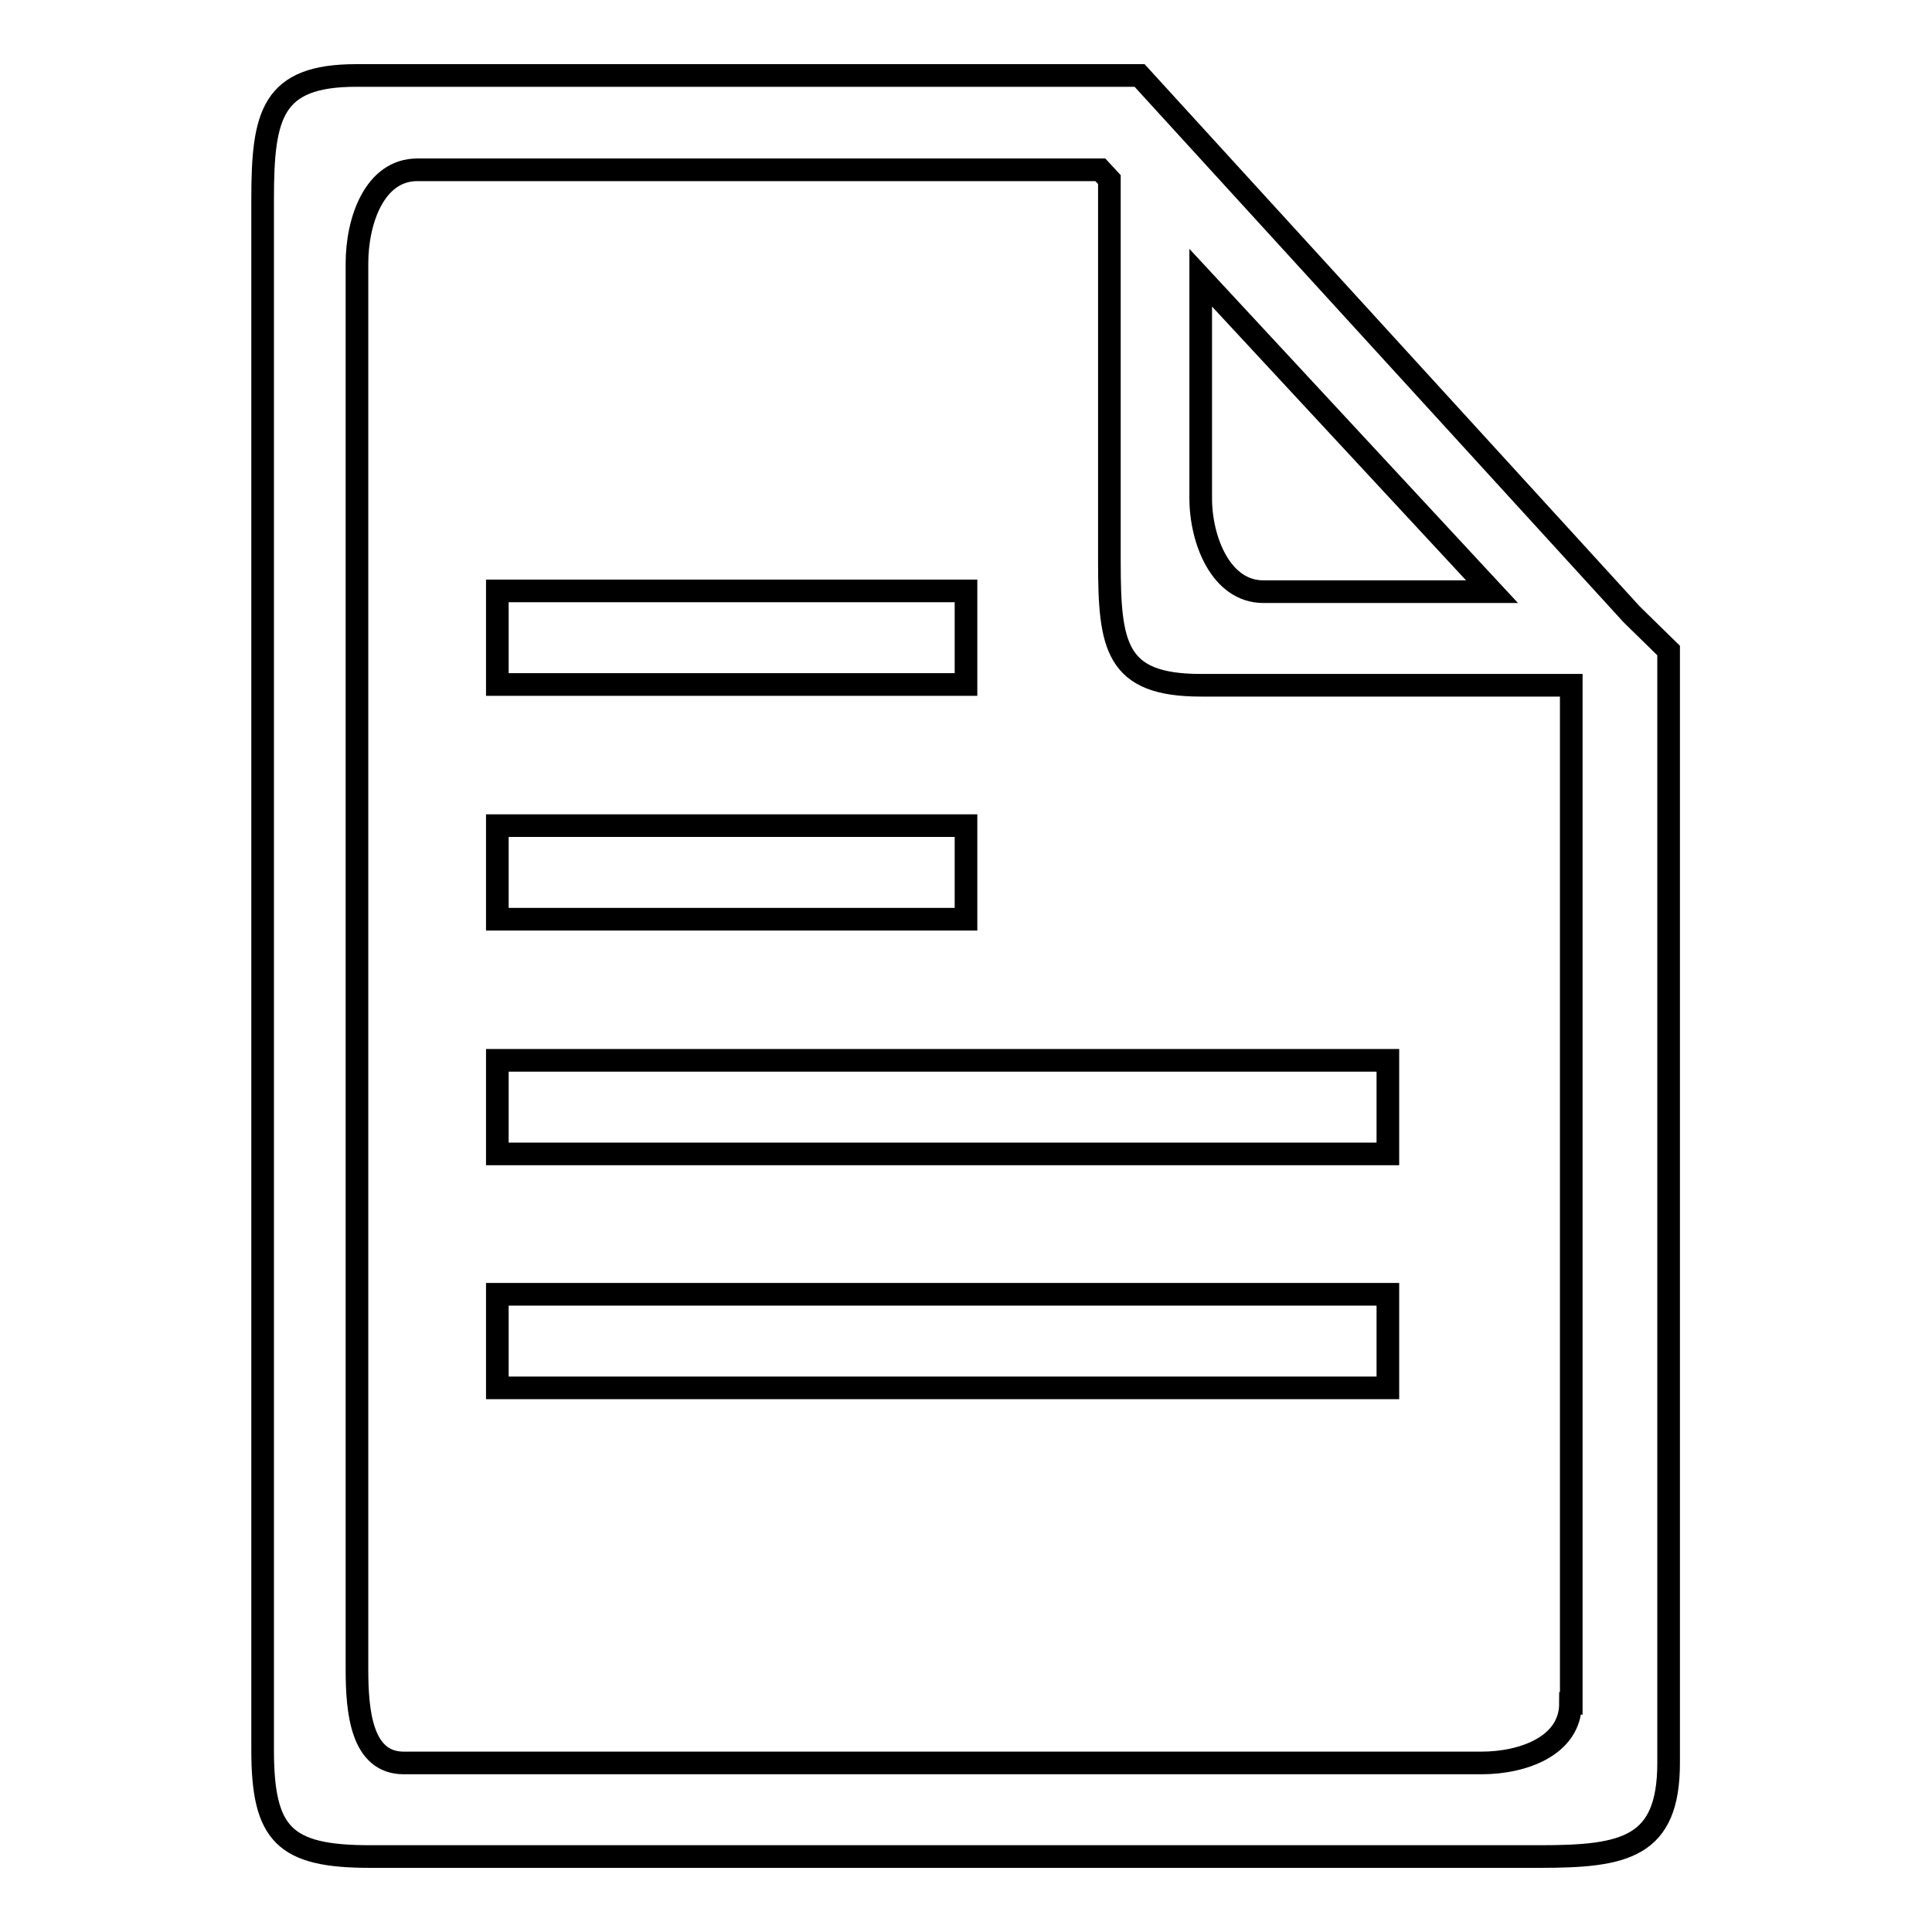 <?xml version="1.0" encoding="utf-8"?>
<!-- Svg Vector Icons : http://www.onlinewebfonts.com/icon -->
<!DOCTYPE svg PUBLIC "-//W3C//DTD SVG 1.1//EN" "http://www.w3.org/Graphics/SVG/1.1/DTD/svg11.dtd">
<svg version="1.1" xmlns="http://www.w3.org/2000/svg" xmlns:xlink="http://www.w3.org/1999/xlink" x="0px" y="0px" viewBox="0 0 256 256" enable-background="new 0 0 256 256" xml:space="preserve">
<g><g><path stroke-width="3" fill-opacity="0" stroke="#000000"  d="M128,78.3H65.9v12.4H128V78.3z M128,109.4H65.9v12.4H128V109.4z M65.9,152.9h118v-12.4h-118V152.9z M216.2,81.4L151,10h-16.8c-38.1,0-87,0-87,0C36,10,34.8,15.2,34.8,26.4v205.5c0,11.2,2.9,14.1,14.2,14.1h155.1c11.2,0,17-1.2,17-12.4V86.2L216.2,81.4z M159.1,36.8l38.6,41.6h-30.3c-5.6,0-8.3-6.8-8.3-12.4V36.8L159.1,36.8z M208.1,225.7c0,5.6-6.2,7.9-11.8,7.9H53.5c-5.6,0-6.2-6.8-6.2-12.4V34.9c0-5.6,2.3-12.4,8-12.4h90.5l1.2,1.3v50.6c0,11.2,0.8,16.4,12.1,16.4h49.1V225.7L208.1,225.7z M65.9,183.9h118v-12.4h-118V183.9z"/></g></g>
</svg>